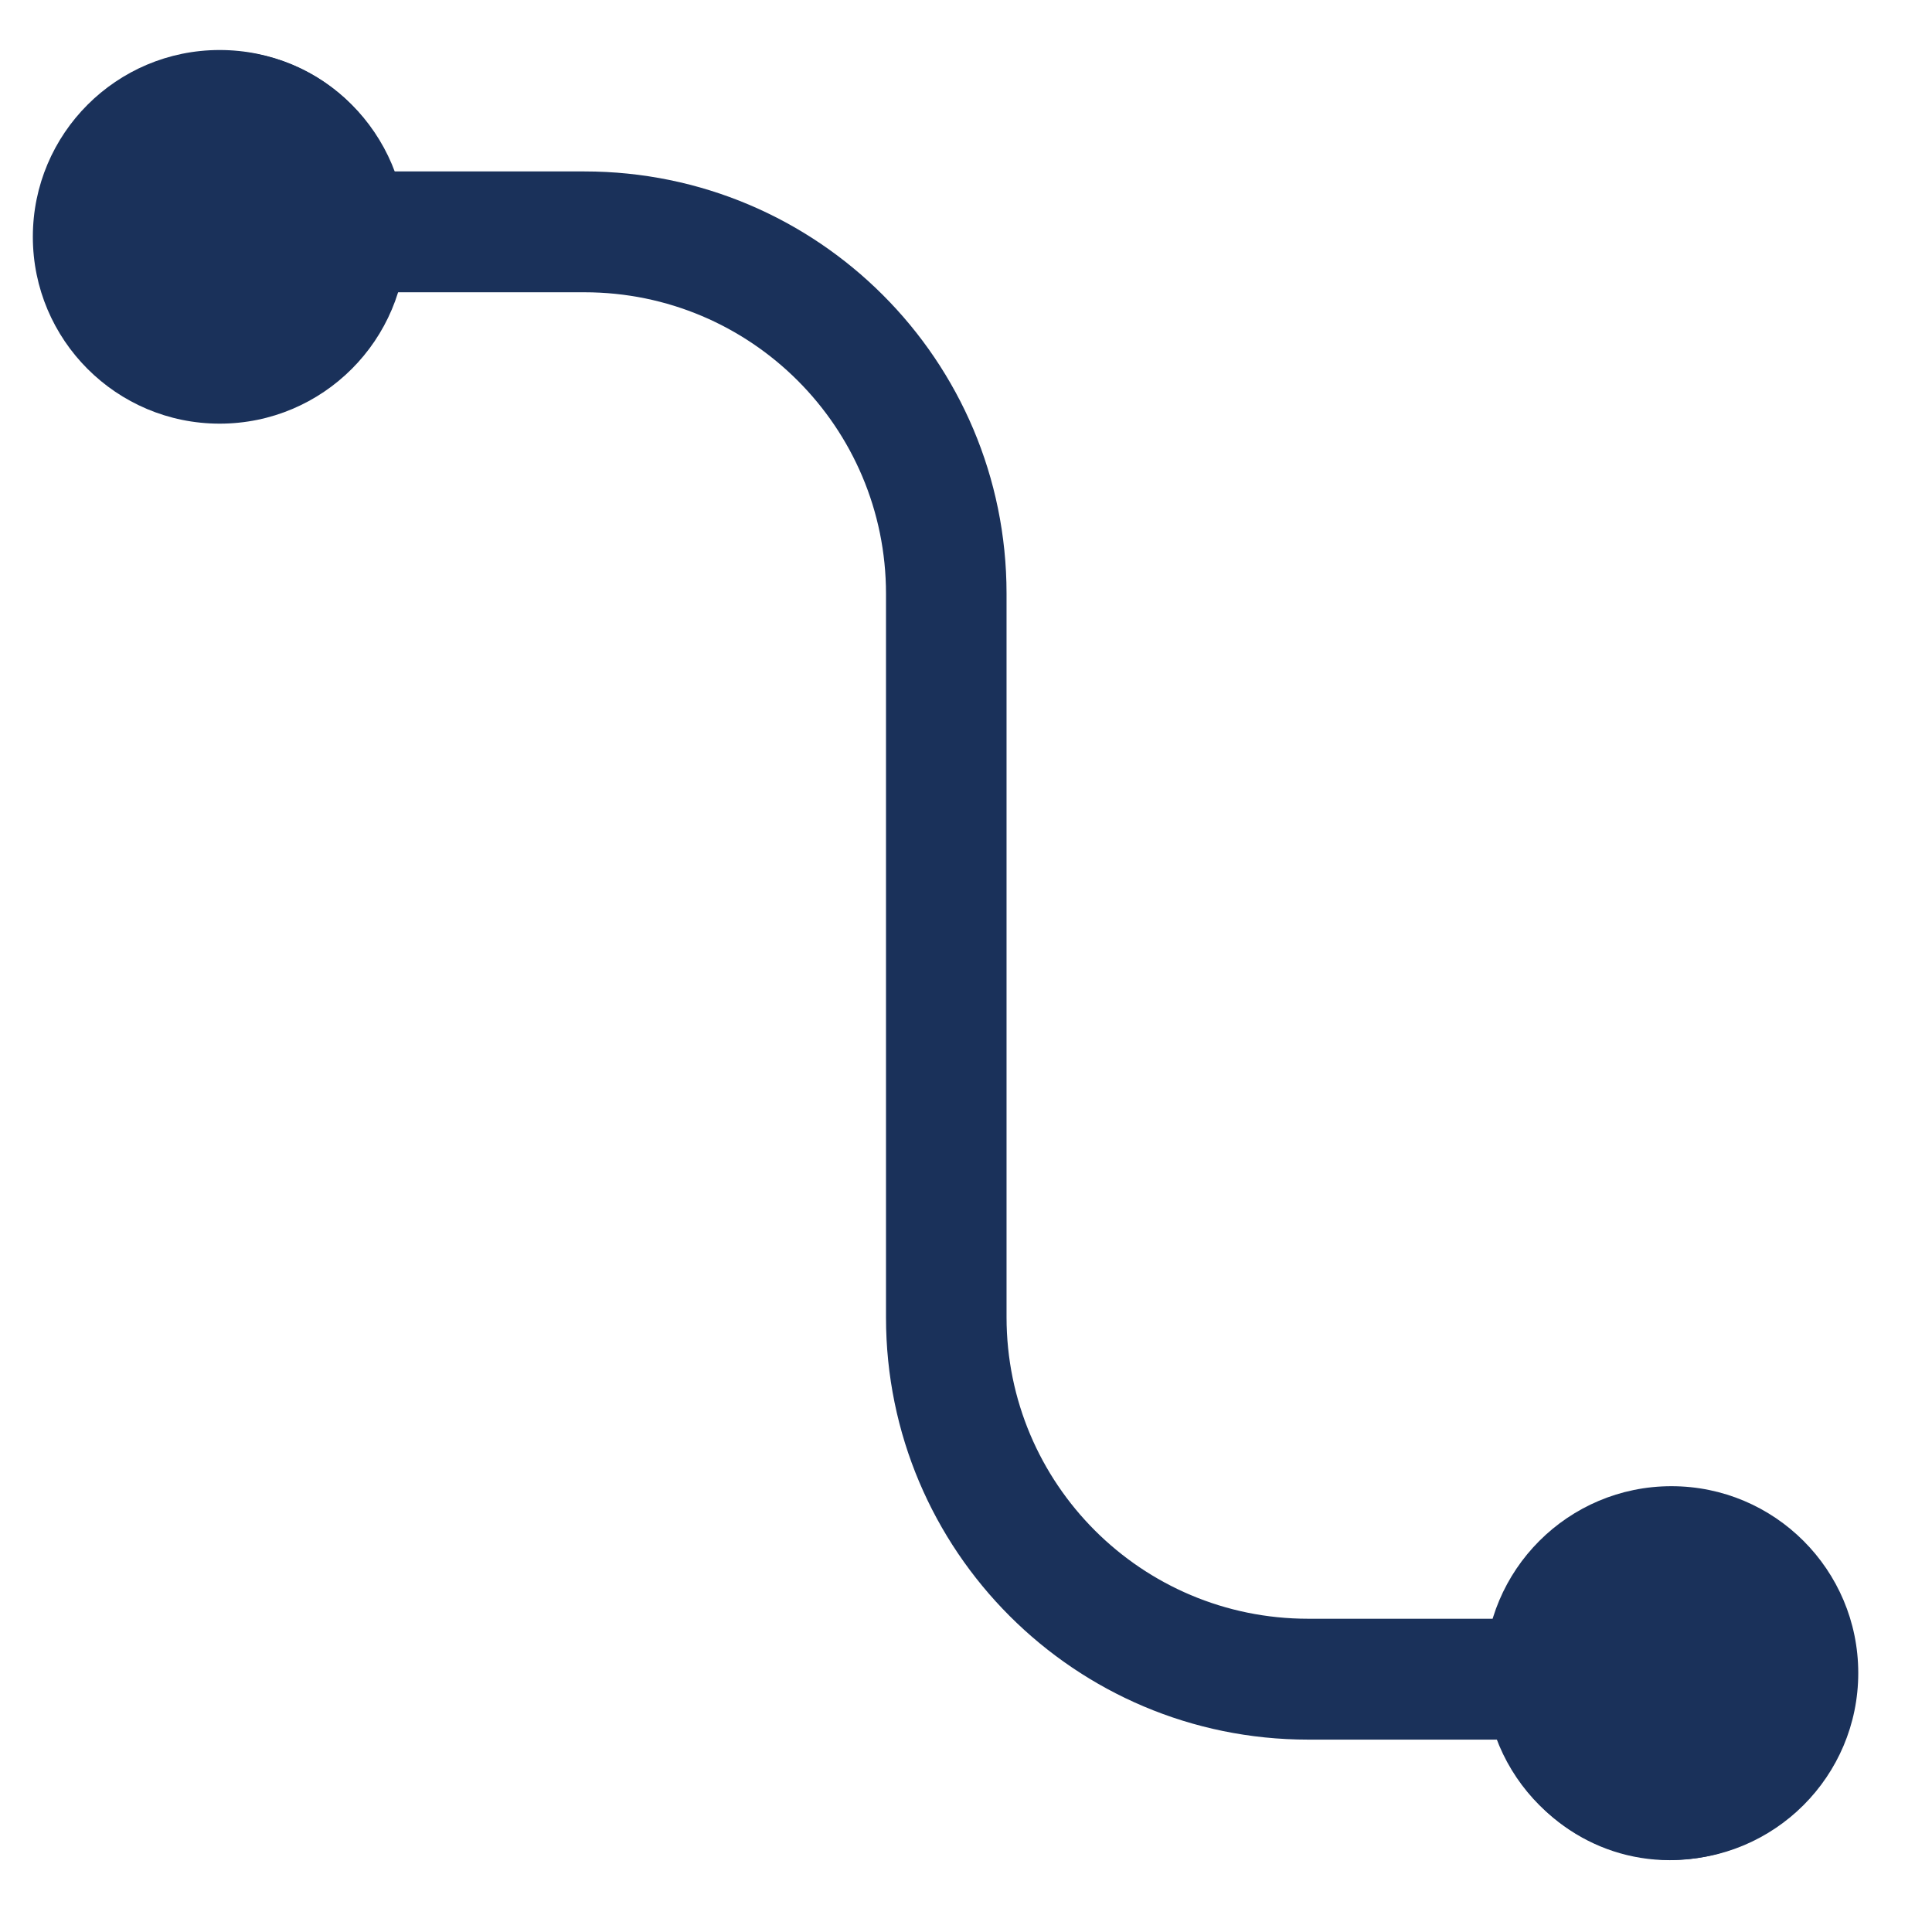 <?xml version="1.0" encoding="UTF-8"?> <svg xmlns="http://www.w3.org/2000/svg" width="71" height="71" viewBox="0 0 71 71" fill="none"><path d="M8.187 1.869C4.511 1.869 1.535 4.845 1.535 8.52C1.535 12.196 4.511 15.172 8.187 15.172C11.084 15.172 13.541 13.323 14.454 10.741H21.478C27.599 10.741 32.56 15.702 32.56 21.823V48.417C32.56 56.985 39.504 63.93 48.072 63.93H55.095C56.009 66.511 58.466 68.36 61.363 68.36C65.038 68.36 68.015 65.384 68.015 61.709C68.015 58.034 65.038 55.057 61.363 55.057C58.466 55.057 56.009 56.906 55.095 59.488H48.072C41.951 59.488 36.99 54.528 36.99 48.406V21.812C36.99 13.244 30.046 6.3 21.478 6.3H14.454C13.541 3.718 11.084 1.869 8.187 1.869Z" fill="#1A315A"></path><path d="M8.073 15.569C11.864 15.569 14.938 12.495 14.938 8.703C14.938 4.912 11.864 1.838 8.073 1.838C4.281 1.838 1.207 4.912 1.207 8.703C1.207 12.495 4.281 15.569 8.073 15.569Z" fill="#1A315A"></path><path d="M61.424 68.348C65.216 68.348 68.29 65.275 68.29 61.483C68.29 57.691 65.216 54.617 61.424 54.617C57.632 54.617 54.559 57.691 54.559 61.483C54.559 65.275 57.632 68.348 61.424 68.348Z" fill="#1A315A"></path></svg> 